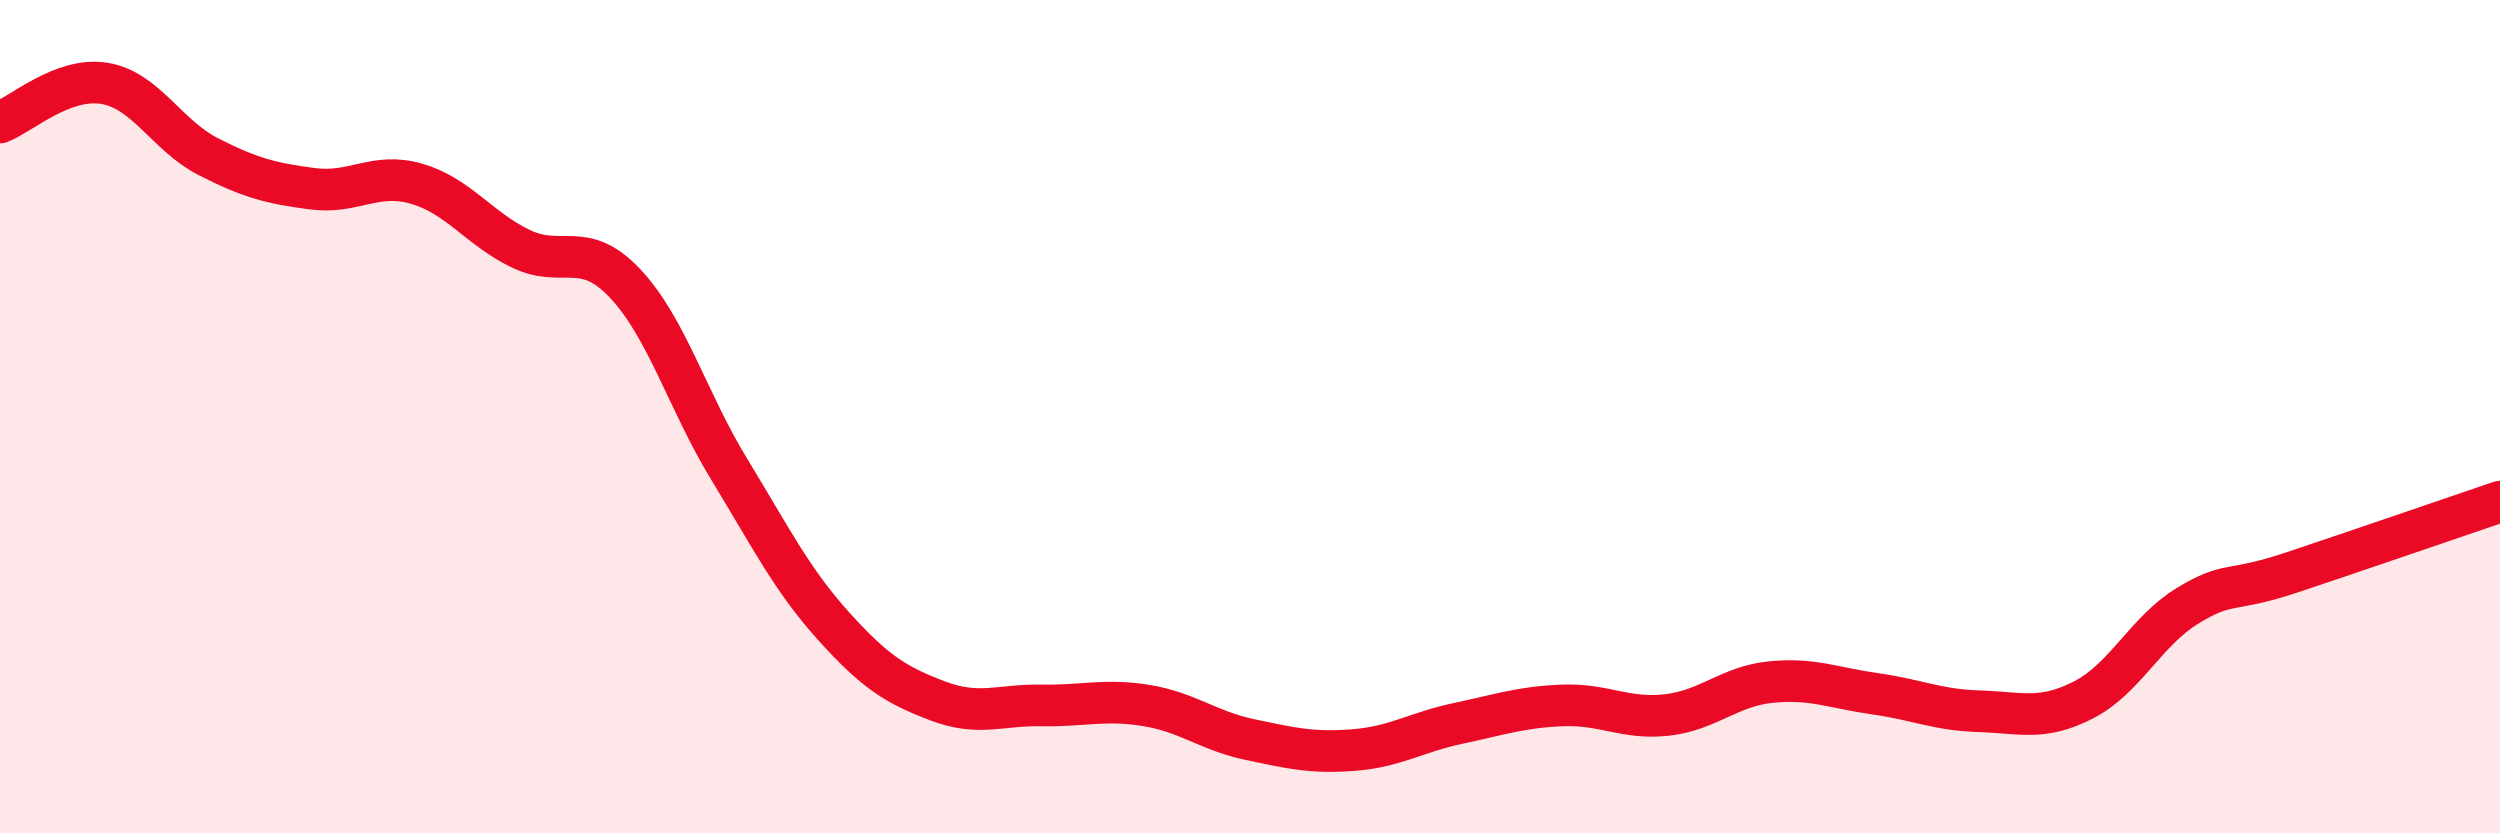 
    <svg width="60" height="20" viewBox="0 0 60 20" xmlns="http://www.w3.org/2000/svg">
      <path
        d="M 0,2.94 C 0.5,2.75 1.5,1.84 2.5,2 C 3.5,2.16 4,3.25 5,3.76 C 6,4.27 6.5,4.4 7.5,4.53 C 8.5,4.66 9,4.12 10,4.41 C 11,4.7 11.5,5.49 12.5,5.97 C 13.5,6.45 14,5.74 15,6.8 C 16,7.86 16.5,9.62 17.5,11.26 C 18.5,12.9 19,13.91 20,15.02 C 21,16.13 21.5,16.44 22.5,16.82 C 23.5,17.2 24,16.91 25,16.93 C 26,16.95 26.5,16.77 27.5,16.93 C 28.5,17.09 29,17.54 30,17.75 C 31,17.96 31.5,18.08 32.5,18 C 33.5,17.92 34,17.57 35,17.36 C 36,17.15 36.5,16.97 37.5,16.93 C 38.5,16.89 39,17.27 40,17.16 C 41,17.05 41.5,16.47 42.5,16.37 C 43.5,16.27 44,16.51 45,16.65 C 46,16.79 46.5,17.04 47.5,17.07 C 48.5,17.1 49,17.31 50,16.8 C 51,16.29 51.5,15.15 52.5,14.54 C 53.5,13.93 53.5,14.24 55,13.74 C 56.5,13.24 59,12.38 60,12.04L60 20L0 20Z"
        fill="#EB0A25"
        opacity="0.1"
        stroke-linecap="round"
        stroke-linejoin="round"
      />
      <path
        d="M 0,2.94 C 0.5,2.75 1.5,1.84 2.5,2 C 3.5,2.16 4,3.25 5,3.76 C 6,4.27 6.5,4.4 7.5,4.53 C 8.5,4.66 9,4.12 10,4.41 C 11,4.7 11.5,5.49 12.5,5.97 C 13.5,6.45 14,5.74 15,6.8 C 16,7.86 16.5,9.62 17.5,11.26 C 18.5,12.9 19,13.91 20,15.02 C 21,16.13 21.5,16.44 22.5,16.82 C 23.5,17.2 24,16.91 25,16.93 C 26,16.95 26.5,16.77 27.5,16.93 C 28.5,17.09 29,17.54 30,17.75 C 31,17.96 31.5,18.08 32.5,18 C 33.5,17.92 34,17.57 35,17.36 C 36,17.15 36.5,16.97 37.5,16.93 C 38.5,16.89 39,17.27 40,17.16 C 41,17.05 41.5,16.47 42.5,16.37 C 43.5,16.27 44,16.51 45,16.65 C 46,16.79 46.5,17.04 47.5,17.07 C 48.5,17.1 49,17.31 50,16.8 C 51,16.29 51.5,15.15 52.5,14.54 C 53.5,13.93 53.5,14.24 55,13.74 C 56.5,13.24 59,12.38 60,12.04"
        stroke="#EB0A25"
        stroke-width="1"
        fill="none"
        stroke-linecap="round"
        stroke-linejoin="round"
      />
    </svg>
  